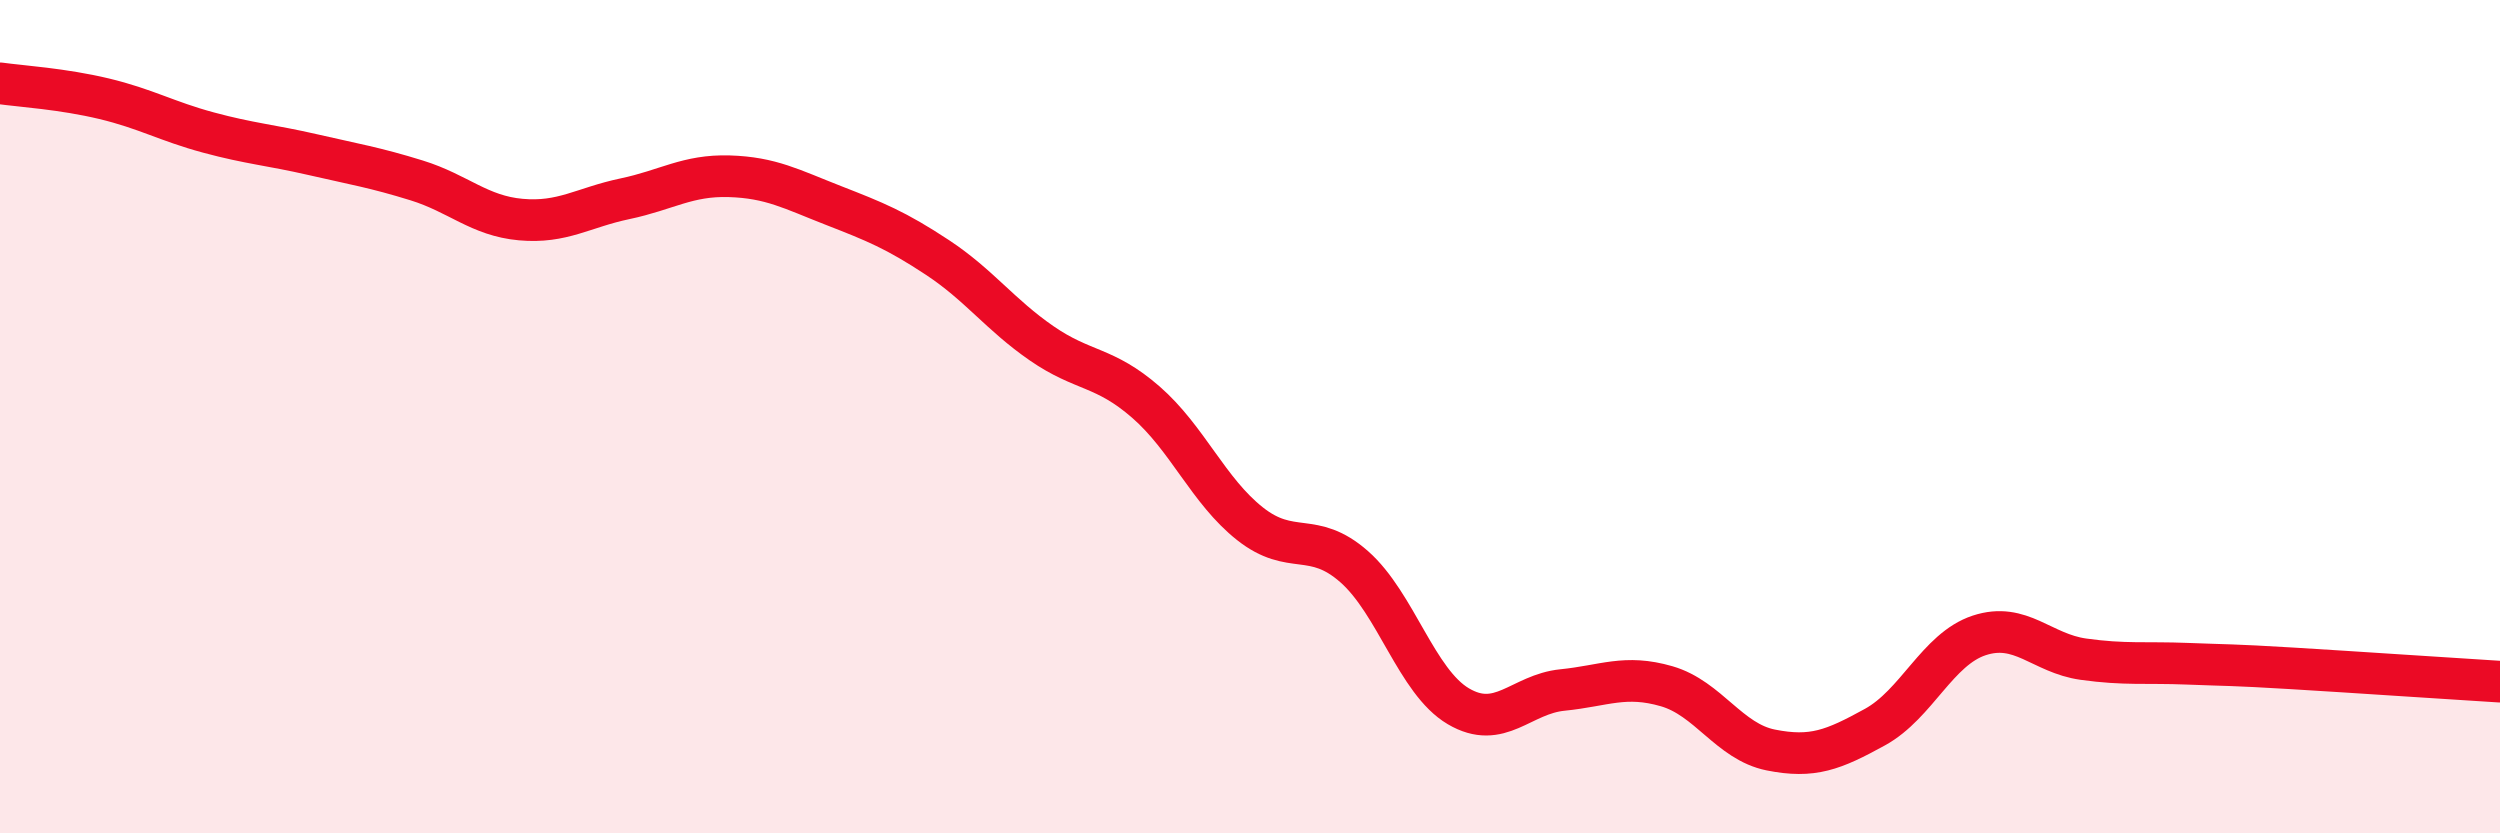 
    <svg width="60" height="20" viewBox="0 0 60 20" xmlns="http://www.w3.org/2000/svg">
      <path
        d="M 0,2 C 0.5,2.07 1.5,2.13 2.5,2.37 C 3.5,2.61 4,2.91 5,3.18 C 6,3.45 6.5,3.48 7.5,3.71 C 8.5,3.94 9,4.02 10,4.33 C 11,4.64 11.5,5.18 12.5,5.27 C 13.5,5.36 14,4.98 15,4.77 C 16,4.56 16.5,4.2 17.5,4.23 C 18.5,4.26 19,4.54 20,4.93 C 21,5.32 21.5,5.52 22.5,6.18 C 23.5,6.84 24,7.55 25,8.24 C 26,8.93 26.5,8.78 27.5,9.65 C 28.5,10.52 29,11.78 30,12.57 C 31,13.36 31.5,12.72 32.5,13.6 C 33.5,14.48 34,16.36 35,16.95 C 36,17.54 36.5,16.66 37.5,16.56 C 38.5,16.46 39,16.18 40,16.47 C 41,16.76 41.5,17.8 42.5,18 C 43.5,18.2 44,18 45,17.45 C 46,16.9 46.5,15.58 47.5,15.25 C 48.5,14.92 49,15.68 50,15.82 C 51,15.96 51.5,15.89 52.5,15.93 C 53.5,15.97 53.5,15.95 55,16.04 C 56.5,16.13 59,16.3 60,16.36L60 20L0 20Z"
        fill="#EB0A25"
        opacity="0.1"
        stroke-linecap="round"
        stroke-linejoin="round"
      />
      <path
        d="M 0,2 C 0.5,2.07 1.5,2.13 2.5,2.37 C 3.5,2.61 4,2.91 5,3.18 C 6,3.45 6.5,3.48 7.5,3.71 C 8.5,3.94 9,4.02 10,4.33 C 11,4.64 11.5,5.18 12.5,5.27 C 13.5,5.36 14,4.98 15,4.77 C 16,4.56 16.5,4.2 17.5,4.23 C 18.5,4.26 19,4.54 20,4.93 C 21,5.32 21.5,5.52 22.5,6.18 C 23.5,6.84 24,7.55 25,8.24 C 26,8.93 26.5,8.78 27.5,9.65 C 28.5,10.52 29,11.78 30,12.57 C 31,13.36 31.5,12.72 32.5,13.6 C 33.5,14.48 34,16.36 35,16.95 C 36,17.54 36.5,16.66 37.5,16.56 C 38.5,16.46 39,16.18 40,16.47 C 41,16.76 41.5,17.8 42.5,18 C 43.5,18.2 44,18 45,17.45 C 46,16.9 46.5,15.58 47.5,15.25 C 48.5,14.92 49,15.68 50,15.82 C 51,15.96 51.5,15.89 52.5,15.93 C 53.5,15.97 53.5,15.95 55,16.04 C 56.5,16.13 59,16.3 60,16.36"
        stroke="#EB0A25"
        stroke-width="1"
        fill="none"
        stroke-linecap="round"
        stroke-linejoin="round"
      />
    </svg>
  